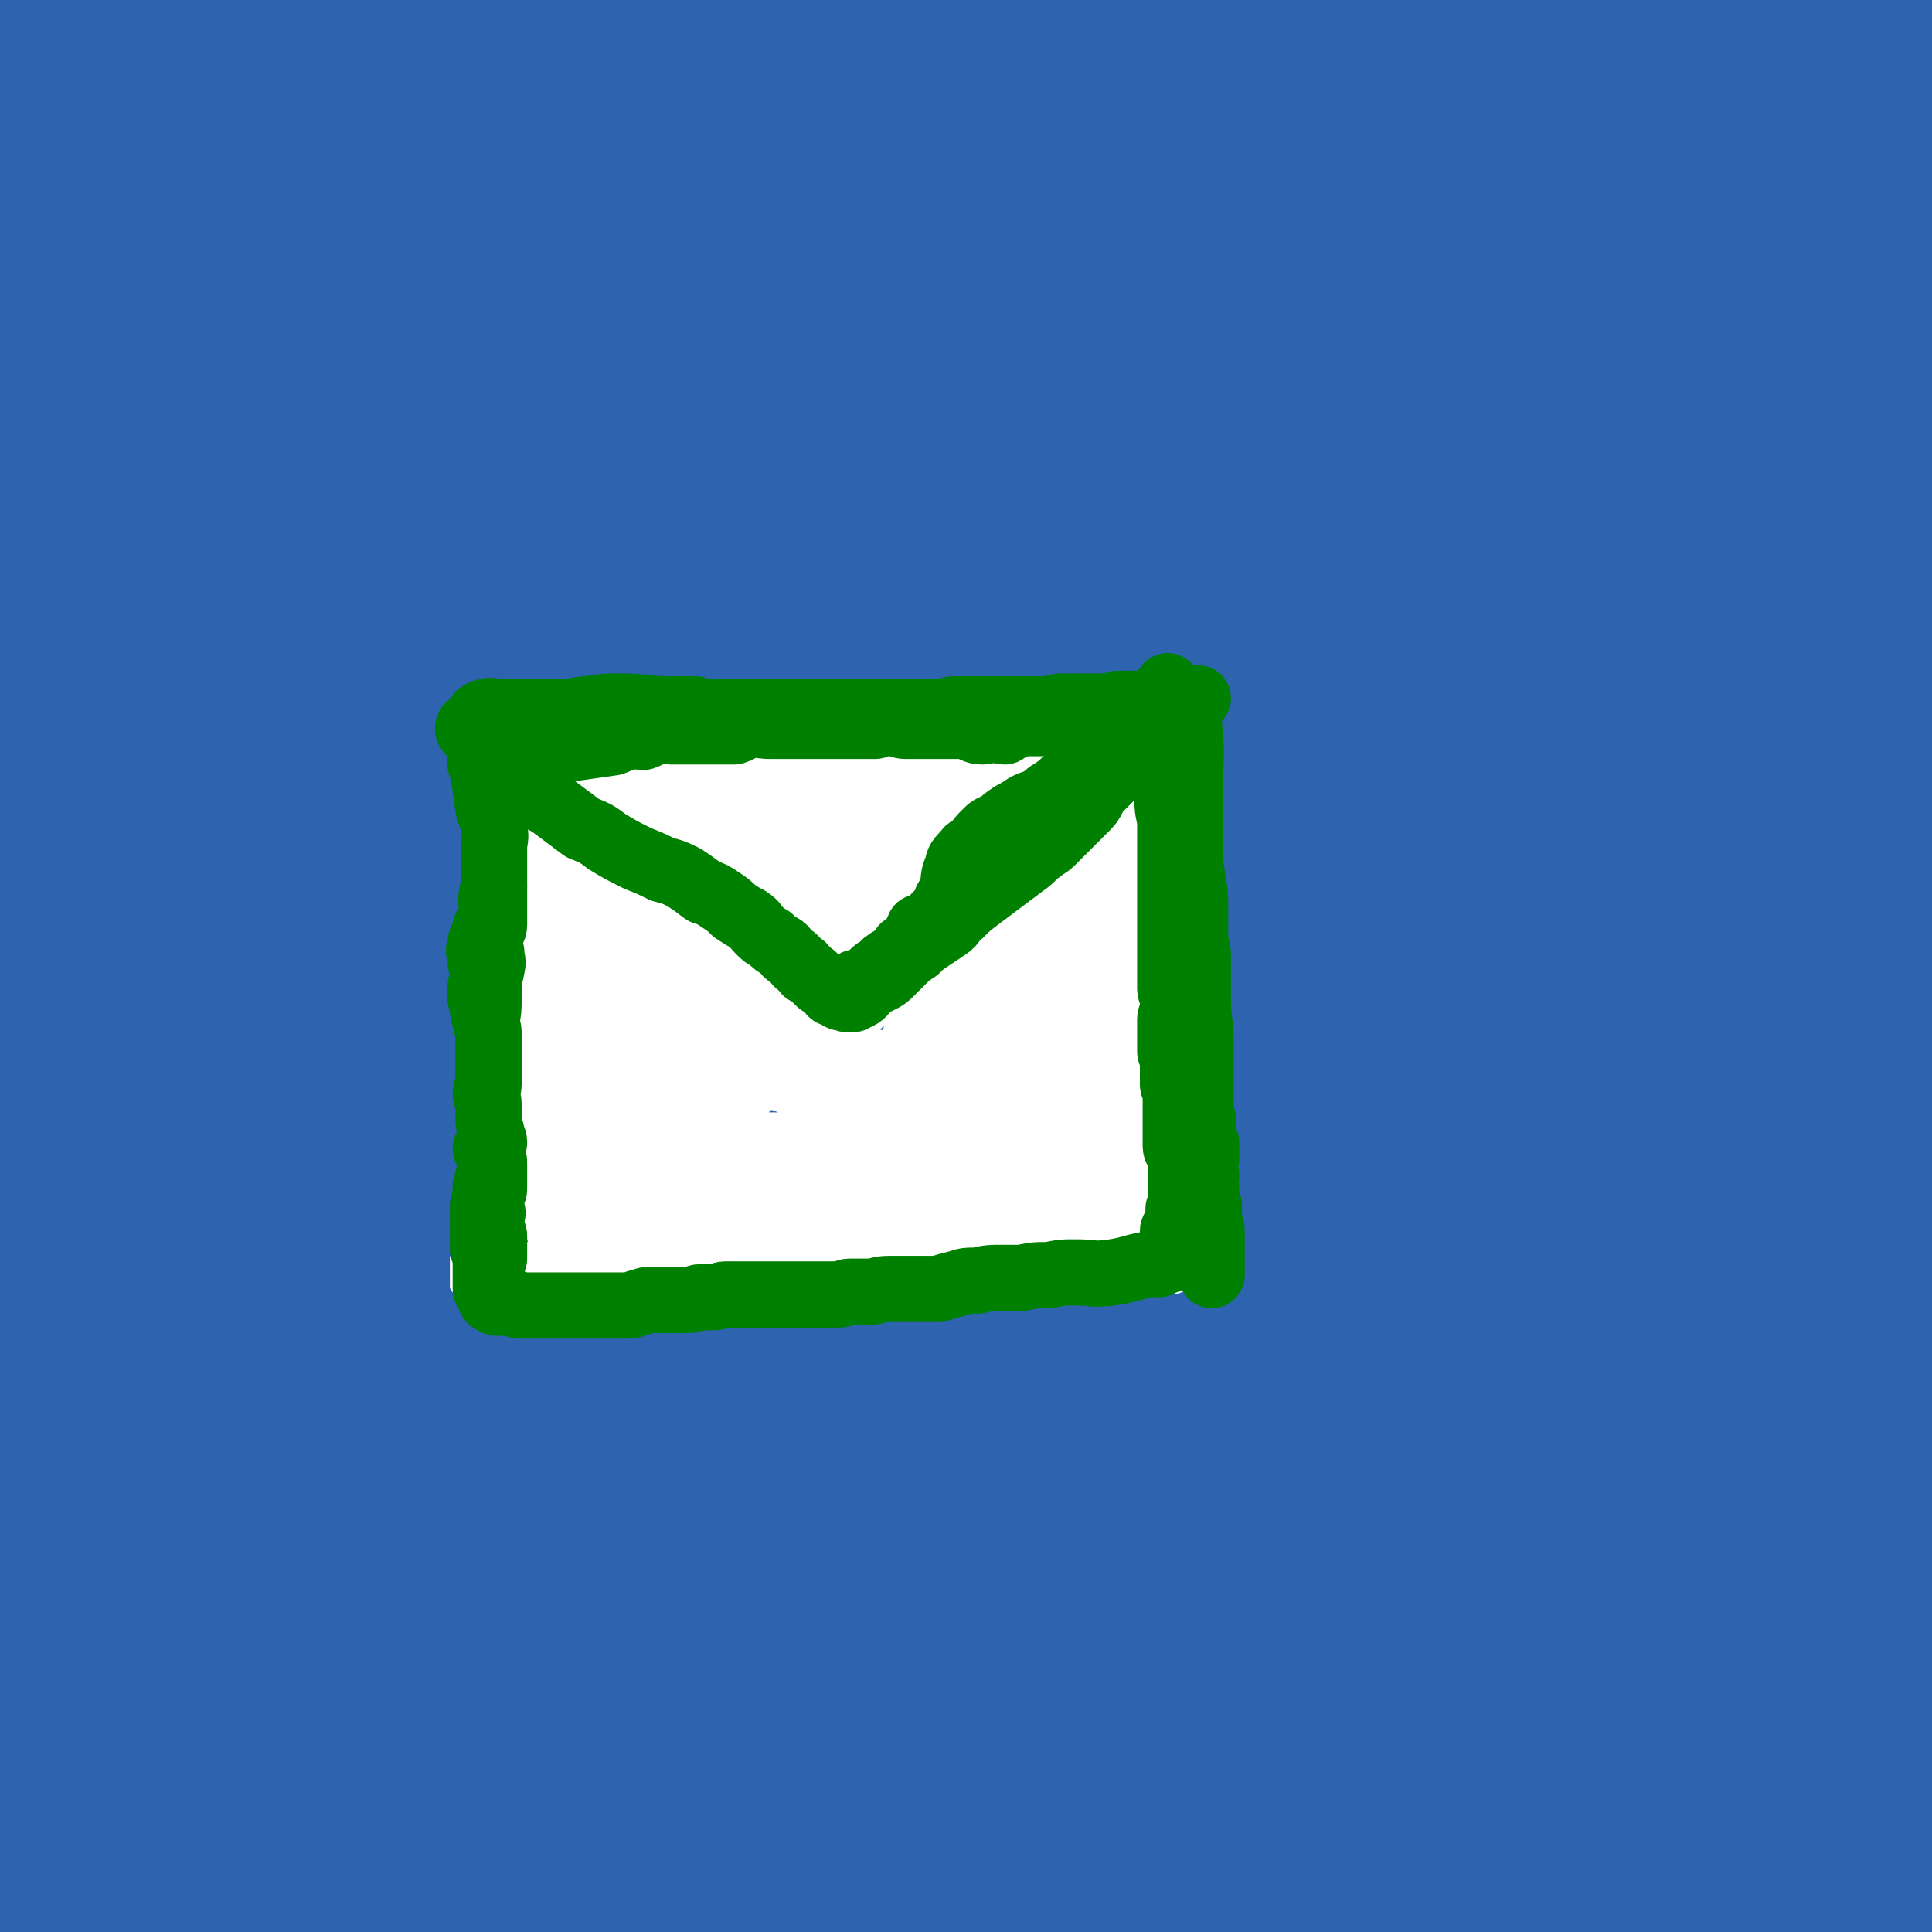 <svg viewBox='0 0 700 700' version='1.1' xmlns='http://www.w3.org/2000/svg' xmlns:xlink='http://www.w3.org/1999/xlink'><rect x="0" y="0" width="700" height="700" fill="#333333" stroke="none"/><g fill='none' stroke='#2D63AF' stroke-width='80' stroke-linecap='round' stroke-linejoin='round'><path d='M11,678c-1,-1 -2,-1 -1,-1 21,-2 23,-1 46,-2 29,-1 29,-1 58,-2 34,0 34,-1 68,-2 32,-1 32,-1 65,-2 34,-1 34,-1 69,-2 32,-1 32,0 65,-2 28,-1 28,-2 55,-3 24,0 24,0 47,0 19,0 19,0 37,0 13,0 13,0 26,0 9,0 9,0 18,0 5,0 5,0 11,-1 3,0 4,0 6,-1 1,0 2,-1 1,-2 -2,-1 -3,0 -5,0 -12,0 -12,-1 -24,-1 -27,0 -27,0 -54,0 -39,0 -39,0 -79,1 -46,1 -46,0 -92,3 -50,3 -50,3 -99,8 -45,4 -45,4 -90,10 -31,3 -31,4 -62,7 -14,2 -14,1 -28,2 -1,0 -4,0 -3,-1 8,-2 10,-2 20,-4 30,-6 30,-6 60,-11 41,-8 41,-9 82,-15 54,-8 54,-8 107,-14 48,-4 48,-4 97,-6 45,-1 45,0 90,2 37,1 37,2 73,5 27,3 27,2 54,5 16,2 16,1 32,5 4,1 5,1 9,4 1,1 1,1 2,3 0,1 1,1 0,2 -2,1 -2,1 -4,2 -8,1 -8,1 -16,2 -15,1 -15,0 -30,1 -26,1 -26,1 -52,3 -32,1 -32,1 -65,3 -32,3 -32,3 -63,7 -23,3 -23,3 -45,8 -8,2 -10,3 -16,7 -1,0 1,2 3,3 11,1 12,1 25,0 29,-2 29,-2 59,-5 37,-5 37,-5 74,-12 34,-7 34,-8 68,-15 21,-5 21,-5 42,-11 8,-2 8,-2 16,-5 2,-1 1,-2 3,-3 0,0 1,1 1,1 0,1 -1,0 -2,1 -2,1 -3,1 -5,3 -3,2 -3,2 -5,4 -1,1 -2,1 -2,3 -1,3 0,3 0,7 0,2 0,2 1,4 0,1 1,1 1,2 0,1 0,1 0,2 0,0 1,-1 1,-1 1,-1 2,-1 2,-2 1,-2 0,-2 0,-4 0,-4 1,-4 1,-8 0,-6 0,-6 0,-12 0,-11 -1,-11 -1,-22 0,-14 1,-14 0,-29 -1,-17 -2,-17 -4,-35 -3,-19 -4,-19 -6,-39 -3,-20 -2,-20 -3,-40 -2,-20 -1,-20 -3,-40 -2,-21 -3,-21 -6,-43 -2,-20 -1,-20 -3,-41 -2,-23 -4,-23 -5,-46 -2,-22 -3,-22 -2,-44 0,-21 1,-21 3,-43 2,-21 3,-21 4,-42 2,-18 2,-18 3,-37 2,-17 2,-17 2,-34 1,-14 0,-14 0,-28 0,-12 0,-12 0,-25 0,-7 0,-7 1,-15 1,-7 1,-7 2,-14 1,-4 1,-4 2,-7 1,-1 1,-3 1,-3 1,0 2,1 2,2 1,2 1,3 1,5 2,7 2,7 3,14 3,13 3,13 5,27 2,20 3,20 4,40 1,25 -1,25 0,51 1,32 3,32 4,64 1,35 0,35 0,70 0,33 0,33 0,66 -1,29 -1,29 -2,59 -1,23 -2,23 -2,46 -1,21 -1,21 -1,41 0,16 0,16 -1,31 -1,12 -1,12 -3,24 -1,5 -1,5 -1,10 -1,1 0,2 0,2 0,0 0,-1 0,-2 1,-5 1,-5 1,-9 1,-11 1,-12 2,-23 1,-26 2,-26 3,-51 2,-37 2,-37 2,-73 1,-42 1,-42 2,-83 0,-38 0,-38 0,-77 0,-37 0,-37 -2,-75 -1,-30 -1,-30 -3,-61 0,-23 0,-23 -1,-47 0,-14 1,-14 1,-28 0,-5 0,-6 1,-10 0,0 1,1 2,2 1,3 0,4 1,8 1,11 1,11 2,22 1,24 1,24 2,49 1,45 1,45 1,91 0,45 1,45 -3,90 -5,49 -5,49 -15,97 -15,81 -19,80 -35,161 -6,29 -8,29 -9,59 -1,25 2,27 5,50 0,1 1,-1 1,-2 1,-5 1,-5 2,-10 3,-14 3,-14 6,-28 8,-44 9,-43 15,-87 10,-68 9,-69 16,-137 6,-62 6,-63 9,-125 3,-47 5,-47 3,-95 -2,-48 -2,-49 -9,-96 -1,-5 -4,-8 -7,-7 -6,2 -6,6 -10,13 -14,22 -16,22 -27,46 -21,48 -22,48 -37,99 -22,67 -18,69 -37,137 -14,54 -13,54 -30,107 -14,44 -15,44 -31,88 -10,28 -9,29 -21,56 -4,10 -8,15 -12,18 -3,1 -1,-6 0,-12 5,-33 6,-33 13,-67 14,-68 12,-69 28,-136 24,-98 24,-98 52,-194 23,-82 22,-83 50,-162 19,-54 20,-54 44,-106 7,-15 10,-21 18,-28 3,-2 5,5 4,10 -4,34 -5,35 -13,69 -15,60 -18,60 -34,119 -24,87 -25,87 -48,174 -24,91 -25,90 -45,182 -26,117 -23,118 -48,236 -1,1 -3,2 -2,1 24,-119 21,-121 50,-241 22,-90 23,-91 52,-179 35,-108 35,-110 77,-213 3,-6 12,-11 12,-5 -7,72 -10,81 -27,162 -15,74 -21,73 -38,147 -20,89 -19,89 -36,179 -12,58 -12,58 -22,116 -4,25 -5,49 -6,50 0,2 1,-22 5,-45 10,-52 11,-52 23,-104 17,-76 15,-76 34,-152 36,-143 39,-143 75,-286 7,-25 10,-53 12,-51 3,3 2,32 0,62 -4,44 -5,44 -13,86 -14,73 -16,73 -31,146 -16,69 -16,69 -31,139 -11,48 -11,49 -23,97 -4,19 -3,23 -11,37 -1,3 -6,0 -7,-3 -4,-13 -4,-15 -3,-29 3,-42 6,-42 11,-83 8,-74 5,-75 17,-148 12,-76 16,-76 30,-151 13,-65 13,-65 24,-129 7,-40 8,-40 13,-81 2,-16 2,-24 0,-32 -1,-3 -4,4 -5,10 -9,25 -8,26 -16,51 -18,53 -20,52 -36,106 -25,78 -25,78 -46,158 -15,60 -11,61 -26,122 -10,42 -11,42 -23,84 -4,14 -4,21 -10,28 -2,3 -6,-3 -6,-8 0,-27 1,-28 5,-55 8,-61 10,-61 20,-122 13,-83 10,-84 26,-166 17,-93 17,-93 40,-185 12,-48 14,-48 29,-95 6,-17 7,-17 14,-34 0,0 0,-1 0,0 -15,25 -19,24 -30,51 -20,50 -17,51 -33,102 -29,89 -32,89 -57,179 -20,68 -18,69 -34,138 -16,67 -18,67 -32,133 -8,35 -4,36 -12,70 -2,7 -5,12 -8,11 -2,0 -3,-6 -2,-13 2,-37 3,-37 6,-74 7,-74 3,-74 13,-148 12,-90 13,-90 31,-180 17,-87 16,-88 39,-173 11,-42 12,-42 27,-82 4,-9 7,-14 10,-17 1,-1 1,5 -1,8 -13,28 -17,26 -28,54 -22,62 -21,63 -38,126 -24,92 -25,92 -44,186 -19,89 -18,89 -32,179 -13,81 -11,93 -23,163 -1,6 -2,-6 -1,-12 9,-86 9,-86 22,-173 15,-100 13,-101 32,-200 28,-141 74,-320 63,-282 -18,66 -64,244 -121,490 -13,58 -11,86 -20,118 -3,9 -7,-18 -5,-37 23,-173 24,-173 55,-346 14,-78 10,-81 35,-156 17,-50 28,-65 49,-94 5,-7 4,11 2,23 -6,49 -7,50 -18,99 -15,73 -17,72 -33,145 -20,90 -21,90 -38,180 -13,67 -10,68 -22,135 -10,50 -11,65 -21,100 -2,6 -3,-9 -3,-18 4,-44 6,-44 12,-88 9,-69 7,-69 18,-138 15,-94 17,-93 34,-187 13,-69 11,-70 25,-138 10,-46 19,-68 24,-91 2,-8 -4,15 -9,30 -17,50 -19,50 -34,100 -28,89 -29,89 -52,178 -24,89 -22,89 -44,179 -17,68 -17,68 -33,136 -8,33 -7,33 -16,66 -1,3 -3,7 -4,5 -2,-11 -3,-16 -2,-32 3,-59 3,-59 10,-118 10,-95 8,-95 22,-189 14,-93 13,-94 34,-185 21,-91 24,-102 49,-180 2,-5 5,6 4,13 -25,123 -30,123 -58,247 -21,94 -25,93 -41,188 -19,121 -12,122 -28,244 0,5 -5,16 -5,10 6,-87 6,-98 17,-196 12,-102 12,-102 30,-202 20,-115 29,-156 46,-229 4,-16 1,26 -4,51 -33,166 -40,165 -71,331 -16,86 -12,87 -24,174 -9,58 -9,73 -18,116 -1,6 -2,-9 -2,-18 1,-55 1,-55 5,-110 7,-87 7,-87 18,-174 13,-108 9,-109 29,-215 14,-81 16,-81 38,-159 11,-34 10,-38 28,-67 4,-7 15,-11 17,-5 7,17 5,26 2,51 -7,58 -12,57 -22,115 -13,71 -12,71 -24,143 -14,79 -16,78 -27,158 -7,54 -7,55 -10,109 -1,10 1,26 3,20 8,-21 10,-36 18,-74 15,-78 12,-79 29,-158 21,-100 14,-103 47,-200 31,-92 41,-123 79,-179 9,-13 17,21 15,42 -4,52 -13,53 -26,106 -13,54 -10,55 -25,108 -16,56 -19,55 -37,110 -11,31 -5,35 -19,63 -5,10 -11,12 -19,13 -6,0 -8,-5 -10,-12 -5,-25 -5,-26 -4,-52 1,-47 3,-47 9,-94 9,-67 7,-67 21,-133 8,-39 6,-41 22,-77 8,-19 16,-37 26,-34 11,4 16,23 17,47 2,34 -3,35 -11,70 -14,59 -15,59 -33,117 -20,62 -22,62 -43,123 -14,41 -11,42 -28,82 -12,26 -18,38 -30,49 -4,4 -3,-9 -3,-19 0,-31 -1,-31 2,-62 5,-58 6,-58 14,-115 16,-121 16,-121 34,-241 2,-13 4,-22 6,-25 1,-1 1,9 -1,17 -6,28 -8,28 -15,56 -18,65 -21,64 -37,130 -19,80 -18,81 -35,162 -13,63 -13,63 -24,126 -3,21 -1,37 -5,43 -2,3 -6,-13 -6,-26 2,-58 4,-58 10,-116 11,-103 11,-104 26,-207 10,-74 9,-75 24,-149 7,-40 8,-40 20,-79 3,-7 8,-15 9,-14 1,3 -1,12 -4,23 -11,43 -13,43 -24,87 -20,79 -21,79 -38,159 -19,85 -16,86 -33,172 -13,67 -15,66 -27,133 -6,36 -3,37 -9,73 -1,5 -3,11 -4,10 -2,-2 -3,-8 -2,-16 2,-60 3,-61 7,-121 7,-84 6,-84 16,-168 11,-89 12,-89 26,-177 10,-61 8,-61 21,-121 5,-21 8,-29 16,-41 2,-4 6,4 6,10 -1,36 -3,37 -9,74 -11,73 -14,72 -26,145 -19,109 -19,109 -34,218 -11,80 -9,80 -18,160 -6,56 -4,75 -12,111 -2,8 -7,-11 -7,-23 -3,-57 -2,-58 -1,-115 1,-83 2,-83 6,-167 5,-97 4,-97 12,-194 7,-72 9,-72 18,-145 5,-36 11,-70 10,-73 -1,-2 -8,31 -15,63 -16,70 -16,70 -30,141 -18,89 -19,88 -34,177 -15,85 -14,86 -25,171 -7,57 -2,58 -10,114 -3,15 -10,37 -12,29 -6,-24 -3,-47 -4,-94 -1,-77 -1,-77 0,-154 2,-101 0,-101 6,-202 5,-77 7,-77 17,-154 6,-47 10,-72 15,-93 2,-8 1,18 -1,35 -8,56 -11,56 -19,111 -12,85 -13,85 -21,169 -8,84 -5,85 -9,169 -3,59 -1,59 -5,118 -1,18 -3,39 -5,37 -2,-3 -2,-24 -2,-49 0,-61 0,-61 2,-122 3,-102 3,-102 8,-205 4,-73 3,-73 10,-146 5,-45 5,-45 15,-89 3,-11 7,-20 11,-21 3,0 5,9 4,18 -5,42 -9,42 -16,84 -9,61 -9,61 -16,122 -8,84 -7,84 -13,168 -4,52 -4,52 -7,104 -1,23 0,24 -2,47 0,1 -2,3 -2,2 -2,-12 -3,-14 -3,-28 1,-112 1,-112 5,-225 2,-70 -2,-71 7,-139 5,-39 20,-91 22,-76 4,32 -4,85 -10,170 -7,86 -10,86 -15,172 -3,55 -1,55 -1,109 0,35 -1,35 0,69 1,16 2,16 4,31 1,2 1,5 1,4 1,-2 1,-4 1,-9 1,-18 1,-18 2,-36 2,-40 3,-40 4,-79 4,-76 3,-76 6,-152 4,-66 5,-66 9,-132 2,-49 3,-49 4,-98 1,-28 2,-29 0,-57 -1,-6 -3,-9 -5,-11 -1,-1 -2,2 -2,5 -1,8 -1,8 -2,17 -4,29 -4,29 -7,57 -5,49 -7,48 -11,97 -5,76 -3,76 -6,152 -1,52 -2,52 -1,103 2,40 5,46 8,79 0,3 -1,-3 -1,-7 0,-64 -1,-64 0,-128 1,-72 2,-72 4,-144 2,-81 0,-81 4,-161 4,-81 4,-81 10,-163 1,-11 3,-19 3,-23 1,-2 0,6 -1,11 -3,14 -5,14 -8,28 -5,32 -5,32 -8,64 -8,88 -8,88 -12,176 -3,61 -2,61 -3,123 0,86 1,86 1,172 0,12 0,32 0,25 -1,-26 -2,-46 -2,-92 -1,-63 0,-63 0,-127 1,-79 0,-79 2,-158 2,-82 3,-82 7,-165 1,-10 2,-21 2,-20 1,1 1,12 0,24 -1,34 -2,34 -4,68 -3,59 -3,59 -5,118 -2,67 -2,67 -4,134 -1,48 -1,48 -1,95 0,48 0,48 2,97 0,4 -1,5 1,8 0,1 1,0 2,0 0,0 0,0 0,0 1,5 2,5 3,10 3,62 2,62 4,124 1,29 1,29 1,58 0,31 1,31 0,63 0,2 0,4 -1,4 -1,0 -2,-2 -2,-4 -3,-10 -3,-10 -4,-20 -2,-36 -2,-36 -3,-72 -1,-56 0,-56 0,-112 0,-44 0,-44 0,-88 0,-40 0,-40 0,-79 0,-25 0,-25 0,-49 0,-12 -1,-12 0,-24 0,-1 1,-3 2,-2 0,1 0,3 0,6 1,12 1,12 1,24 0,31 -1,31 -1,62 -1,44 -1,44 -1,88 0,40 0,40 1,80 0,22 0,22 1,45 0,8 0,12 2,16 0,1 1,-3 2,-5 4,-23 4,-23 7,-45 6,-55 5,-55 12,-109 11,-80 10,-80 23,-160 13,-82 14,-81 29,-163 11,-61 9,-61 22,-121 9,-39 12,-52 21,-77 2,-5 2,9 1,17 -5,28 -7,28 -13,56 -8,40 -9,40 -15,80 -9,54 -8,55 -15,109 -6,46 -6,46 -12,91 -4,29 -4,29 -7,58 -1,10 -1,13 -1,20 0,1 0,-1 0,-3 0,-11 -1,-11 0,-23 2,-32 3,-32 6,-65 5,-52 6,-52 10,-104 5,-48 3,-48 8,-95 3,-31 5,-31 8,-62 2,-15 0,-15 1,-30 0,-4 0,-8 1,-8 1,0 0,4 1,7 2,8 2,8 4,16 2,5 2,5 5,10 3,5 3,6 8,10 7,6 7,7 16,9 13,3 14,2 27,1 18,-2 18,-2 36,-7 22,-5 22,-6 44,-12 25,-8 25,-9 50,-17 21,-7 21,-8 42,-14 19,-5 19,-4 38,-8 17,-4 17,-4 35,-7 15,-2 15,-3 31,-2 14,0 14,2 28,4 16,2 16,1 32,3 15,2 15,2 30,6 14,4 14,5 28,9 11,4 10,5 21,8 8,3 9,2 17,4 4,1 4,1 8,2 1,1 1,2 2,2 2,1 2,-1 3,0 1,0 0,1 0,2 0,1 -1,1 -1,2 -2,2 -2,1 -4,3 -6,4 -6,5 -12,8 -10,6 -10,6 -21,11 -16,9 -16,10 -33,18 -20,11 -20,12 -41,21 -24,11 -25,11 -49,21 -22,8 -22,8 -45,17 -20,8 -20,8 -41,15 -18,6 -19,4 -37,9 -14,4 -14,5 -28,9 -9,3 -9,3 -19,5 -4,1 -4,0 -9,1 -2,0 -3,2 -3,2 0,0 0,-2 1,-2 4,-2 4,-2 7,-4 14,-7 14,-7 27,-14 25,-15 24,-15 50,-29 24,-13 24,-13 48,-26 24,-13 24,-14 48,-26 22,-11 22,-11 45,-20 19,-8 20,-7 40,-13 18,-5 18,-6 36,-9 16,-3 17,-3 33,-2 13,1 14,1 25,5 9,4 10,4 17,11 6,7 6,8 8,17 3,14 2,14 3,28 0,20 0,20 -1,40 -1,29 0,29 -2,58 -3,39 -3,40 -7,79 -4,41 -4,41 -9,83 -5,42 -5,42 -12,83 -9,61 -9,61 -19,121 -4,22 -6,22 -10,44 -3,15 -2,15 -5,30 0,0 0,0 0,0 2,-3 2,-3 3,-8 5,-14 5,-14 8,-28 8,-33 9,-33 14,-67 8,-49 7,-49 14,-97 6,-49 7,-49 13,-97 4,-37 5,-37 9,-75 2,-27 0,-27 2,-53 1,-16 1,-16 3,-31 0,-3 0,-8 0,-7 0,2 0,7 0,14 -1,17 -1,17 -3,33 -3,28 -3,28 -6,55 -6,53 -6,53 -12,105 -4,46 -4,46 -7,91 -2,35 -2,35 -3,69 -1,21 0,21 0,43 0,8 0,10 1,16 0,1 1,-1 1,-3 2,-11 2,-11 3,-22 3,-25 3,-25 5,-50 4,-52 4,-52 7,-105 4,-65 4,-65 6,-131 2,-55 2,-55 3,-111 2,-85 1,-85 3,-170 0,-18 1,-18 1,-36 0,-14 0,-16 -2,-28 0,-1 -2,1 -2,2 -4,11 -3,11 -7,22 -5,17 -6,16 -10,33 -10,44 -10,44 -17,88 -10,57 -10,58 -16,115 -6,57 -5,57 -8,114 -2,44 -2,44 -3,88 -1,38 -1,38 -1,77 -1,29 -2,29 -1,59 1,20 3,26 4,41 1,3 -1,-3 0,-7 3,-14 6,-14 9,-28 4,-23 3,-24 6,-47 5,-48 4,-48 9,-96 5,-57 4,-57 10,-115 5,-47 5,-47 11,-95 5,-34 7,-33 12,-67 3,-20 2,-20 4,-40 1,-7 0,-12 1,-14 1,-2 1,3 1,6 1,15 0,15 0,31 0,33 0,33 -1,66 -1,64 -1,64 -2,127 -2,72 -3,72 -3,143 -1,52 1,52 0,104 -1,71 -3,71 -5,141 -1,22 -1,25 -1,45 0,1 1,-1 1,-3 0,-2 0,-2 0,-4 0,-1 0,-1 0,-1 0,-2 0,-3 0,-3 0,-1 -1,1 -1,2 0,2 0,2 0,4 1,4 1,4 1,8 1,4 1,4 1,8 1,3 1,4 1,5 0,1 0,-1 0,-1 -1,-9 -2,-9 -1,-17 0,-37 1,-37 3,-74 2,-37 0,-37 5,-74 3,-29 2,-30 12,-57 5,-16 8,-15 17,-29 '/></g>
<g fill='none' stroke='#FFFFFF' stroke-width='24' stroke-linecap='round' stroke-linejoin='round'><path d='M175,462c-1,-1 -2,-1 -1,-1 1,-1 2,0 4,0 1,0 1,0 3,0 3,0 3,1 7,1 5,0 5,0 10,0 3,0 3,0 7,0 5,0 5,1 10,1 5,0 5,-1 11,-1 6,-1 6,-1 12,-1 6,0 6,0 13,0 7,0 7,0 15,0 9,0 9,-1 18,-1 9,0 9,0 18,0 8,0 8,0 16,0 7,0 7,-1 15,-1 7,0 7,0 15,0 7,0 7,0 14,-1 13,-1 13,-1 25,-2 13,0 14,0 27,0 2,0 2,-1 5,-1 1,0 1,0 2,0 1,0 1,0 2,0 1,0 1,0 2,0 0,0 -1,0 -1,0 0,1 0,2 0,2 0,-1 0,-2 0,-2 0,0 -1,0 -1,0 0,0 0,-1 0,-1 0,-1 -1,0 -1,0 -1,-1 -1,-1 -1,-2 0,0 0,0 0,-1 0,-1 0,-1 0,-1 0,-2 0,-2 1,-4 0,0 1,0 1,-1 1,-2 1,-2 1,-5 2,-6 3,-6 5,-13 0,-3 -1,-4 -1,-7 0,-4 1,-4 1,-8 1,-5 0,-5 0,-10 0,-5 0,-5 0,-10 0,-4 1,-4 1,-8 0,-4 0,-4 0,-8 0,-7 0,-7 0,-13 0,-4 -1,-4 -1,-7 0,-4 0,-4 0,-8 0,-4 -1,-4 -1,-9 -1,-4 0,-4 0,-9 0,-3 0,-3 0,-7 0,-3 0,-3 0,-7 0,-4 0,-4 0,-8 0,-4 0,-4 0,-8 0,-5 0,-5 0,-9 0,-8 0,-8 0,-15 0,-4 0,-4 0,-8 0,-2 0,-2 0,-3 1,-1 1,-1 2,-2 0,0 0,0 0,-1 0,0 -1,0 -1,0 0,-1 0,-1 0,-1 0,-1 0,0 -1,0 0,0 -1,0 -1,0 -1,0 0,-1 -1,-1 -1,0 -1,0 -2,0 -1,0 -1,0 -3,0 0,0 0,0 -1,0 -1,0 -1,0 -2,0 -1,0 -1,0 -3,0 -5,0 -5,0 -11,0 -4,0 -4,0 -8,0 -7,0 -7,0 -13,0 -5,0 -5,0 -9,0 -6,0 -6,0 -12,0 -6,0 -6,0 -12,0 -8,0 -8,0 -15,0 -7,0 -7,1 -13,1 -6,0 -6,0 -11,0 -7,0 -7,1 -14,1 -7,0 -7,1 -13,1 -6,0 -6,0 -11,0 -6,0 -6,0 -11,1 -5,0 -5,1 -9,1 -5,0 -6,0 -11,0 -5,0 -5,0 -10,1 -4,0 -4,0 -8,1 -4,1 -4,1 -9,2 -4,1 -4,0 -9,1 -3,1 -3,1 -6,2 -4,1 -4,1 -9,2 -2,0 -2,1 -5,1 -1,0 -1,0 -3,0 -1,0 -1,0 -3,1 -1,0 -1,0 -2,1 0,1 0,1 0,2 0,1 -1,0 -1,1 0,0 0,1 0,1 0,0 0,-1 0,-1 0,0 0,0 -1,0 0,0 0,0 -1,0 0,0 -1,0 -1,0 0,1 0,1 0,2 0,1 0,1 0,2 0,1 0,1 0,2 0,5 0,5 0,10 0,6 1,6 1,11 0,4 -1,4 -1,8 -1,6 0,6 0,12 0,4 -1,4 -1,8 0,4 0,5 0,9 0,5 0,5 -1,10 -1,5 -1,5 -1,9 0,5 0,5 0,9 0,4 -1,3 -1,7 -1,5 0,5 0,11 0,5 0,5 -1,9 0,5 0,5 -1,9 0,4 -1,4 -1,7 0,3 0,3 0,6 0,2 0,2 0,4 0,2 1,1 1,3 1,3 -1,4 0,6 0,1 1,0 3,1 1,1 1,1 1,2 1,2 2,2 2,3 1,2 0,2 0,3 0,1 0,1 0,1 0,1 0,1 0,1 0,-1 1,-1 1,-2 '/><path d='M206,295c-1,-1 -1,-1 -1,-1 -1,-1 -2,-1 -2,-1 0,0 2,0 3,1 2,1 2,1 4,3 2,1 2,1 4,3 2,2 2,2 5,4 3,2 3,2 7,4 2,2 2,2 5,4 3,2 3,1 6,3 2,2 2,2 5,4 2,1 2,1 4,3 3,2 3,3 6,5 3,2 3,2 6,4 3,2 2,2 5,5 2,2 2,2 4,4 2,2 2,1 4,3 2,1 2,1 4,3 2,1 2,1 4,3 2,1 2,1 4,3 2,1 1,2 3,3 2,1 2,1 4,2 2,1 1,2 3,3 1,1 1,0 2,1 2,1 2,1 3,2 2,1 1,1 3,2 1,0 1,0 2,0 1,0 0,1 1,1 1,0 1,0 2,0 0,0 0,0 0,1 0,0 0,1 0,1 0,0 0,-2 1,-2 2,-1 2,0 3,-1 2,-2 2,-3 4,-5 2,-2 3,-1 6,-4 8,-6 8,-6 15,-12 3,-3 3,-3 7,-6 4,-4 5,-3 10,-7 4,-3 3,-4 7,-7 4,-3 3,-3 7,-6 4,-2 4,-2 7,-4 2,-1 2,-1 4,-2 2,-3 2,-3 5,-5 2,-1 2,-1 4,-3 3,-2 2,-2 5,-5 2,-1 2,-1 4,-3 2,-2 2,-2 4,-4 2,-1 2,-1 4,-3 2,-2 1,-2 3,-4 1,-1 1,-1 2,-2 2,-2 2,-2 4,-4 0,-1 0,-1 0,-1 1,-2 2,-1 2,-2 1,-1 1,-2 1,-2 0,-1 0,-1 0,-1 1,-1 1,-1 1,-2 1,-1 1,-1 1,-1 0,-1 1,-1 1,-1 1,-1 1,-1 1,-2 0,0 1,0 1,0 0,0 0,0 0,1 0,0 0,0 0,0 '/><path d='M217,298c-1,-1 -1,-1 -1,-1 -1,-1 -1,-1 -1,-2 0,0 0,0 0,0 -1,-1 -1,-1 -2,-1 -1,0 -1,0 -1,-1 -1,-1 -1,0 -1,-1 -1,-1 0,-1 -1,-2 -1,-2 -2,-1 -3,-3 -1,-1 -1,-2 -2,-3 -1,-1 -1,-1 -1,-2 -1,-1 0,-1 -1,-2 -1,-1 -1,-1 -1,-1 -1,-1 0,-1 0,-1 '/><path d='M201,286c-1,-1 -1,-1 -1,-1 '/><path d='M193,297c-1,-1 -1,-1 -1,-1 -1,-1 0,-1 0,-2 0,0 0,0 0,-1 '/><path d='M401,317c-1,-1 -1,-1 -1,-1 -1,-1 -1,-2 -1,-2 0,0 -1,0 -1,0 -1,0 0,-1 -1,-1 0,0 -1,0 -1,0 -1,0 -1,0 -1,1 0,0 0,1 0,1 0,1 -1,1 -1,2 -1,0 -1,0 -1,1 -1,1 0,2 -1,2 -1,1 -1,1 -2,2 -2,2 -1,2 -2,4 -1,1 -2,0 -3,1 -2,2 -1,2 -2,3 -1,1 -1,1 -2,2 -1,1 -1,1 -2,2 -1,1 -1,1 -2,2 -1,1 -1,2 -2,2 -1,2 -1,1 -2,2 -2,2 -2,1 -3,2 -2,2 -2,2 -3,3 -1,2 -1,2 -2,3 -2,2 -2,2 -3,3 -2,2 -2,2 -3,3 -2,1 -2,1 -4,3 -1,0 -1,1 -2,2 -1,1 0,1 -1,1 -1,1 -2,1 -3,2 -1,0 -1,1 -2,2 -1,1 -1,1 -2,2 -2,2 -1,2 -4,4 -2,1 -2,1 -5,2 -1,1 -1,1 -3,2 0,0 -1,0 -1,0 0,0 0,-1 1,-2 1,-1 1,-1 3,-2 3,-3 3,-3 6,-5 3,-3 3,-3 7,-5 3,-3 3,-3 6,-6 3,-3 3,-3 5,-5 3,-2 3,-2 5,-4 3,-2 3,-2 5,-4 3,-2 2,-2 4,-4 2,-2 2,-2 3,-3 2,-2 2,-2 3,-3 2,-2 2,-2 4,-3 2,-2 3,-1 5,-3 1,-1 1,-1 2,-2 1,-1 1,0 2,-1 1,-1 1,-1 2,-2 1,0 1,0 2,-1 0,0 1,0 1,0 0,0 0,-1 0,-1 0,-1 1,-1 1,-1 1,0 1,0 1,-1 0,-1 0,-1 0,-1 0,-1 1,-2 1,-1 1,0 1,0 1,1 0,0 0,0 0,1 0,0 0,0 0,0 0,1 0,1 1,1 0,0 1,0 1,0 0,0 0,1 0,2 0,0 1,0 1,0 1,0 1,0 1,1 0,1 0,1 0,2 0,1 1,1 1,1 1,1 1,1 1,2 0,2 0,2 0,3 0,1 1,1 1,2 0,1 0,1 0,1 0,1 0,1 0,2 0,1 0,1 0,2 0,1 0,1 0,2 0,0 0,0 0,1 0,1 0,1 0,2 0,1 1,1 1,2 0,1 0,1 0,2 0,1 0,1 0,2 0,1 0,1 0,2 0,1 0,1 0,2 0,1 0,1 0,2 0,0 0,0 0,1 0,2 0,2 0,3 0,1 0,1 0,2 0,1 0,1 0,2 0,1 0,1 0,2 0,2 1,2 1,3 0,1 0,1 0,1 0,1 0,1 0,2 0,1 0,1 0,2 0,2 0,2 0,3 0,1 0,1 0,1 0,1 0,1 0,2 0,1 0,1 0,2 0,1 0,1 0,2 0,1 0,1 0,2 0,2 0,1 -1,2 0,1 0,1 0,2 0,0 0,0 -1,1 0,0 0,0 -1,0 0,0 0,-1 0,-1 0,-2 -1,-2 -1,-4 -1,-4 -1,-4 -2,-9 0,-4 0,-4 0,-8 0,-5 1,-5 1,-10 0,-4 0,-4 0,-8 0,-4 0,-4 0,-8 0,-4 0,-4 0,-8 0,-4 0,-4 0,-7 0,-3 0,-3 0,-7 0,0 -1,0 -1,-1 0,-1 0,-1 0,-3 0,0 0,0 0,0 0,-1 0,-1 0,-1 0,0 1,1 1,2 0,1 0,1 0,2 0,1 0,1 0,2 0,2 0,2 0,4 0,1 0,1 0,2 0,2 0,2 0,3 0,2 0,2 0,4 0,1 1,1 1,3 0,1 0,1 0,3 0,1 0,1 0,3 0,1 0,1 0,2 0,1 0,1 0,3 0,1 0,1 0,3 0,0 0,0 0,1 0,1 0,1 0,3 0,1 0,1 0,2 0,1 0,1 0,2 0,1 1,1 1,3 0,1 0,1 0,2 0,1 0,1 0,3 0,1 0,1 0,2 0,1 0,1 0,2 0,1 0,1 0,2 0,1 0,1 0,2 0,1 0,1 0,2 0,1 0,1 0,2 0,1 0,1 0,2 0,1 0,1 0,2 0,1 0,1 0,3 0,1 0,1 0,2 0,1 0,1 0,2 0,1 0,1 0,2 0,2 0,2 0,3 0,2 0,2 0,4 0,1 0,1 0,2 0,2 0,2 0,3 0,1 -1,1 -1,2 0,1 0,1 0,2 0,2 0,2 -1,3 0,1 -1,0 -1,1 0,1 0,2 0,3 0,1 -1,1 -1,2 -1,1 0,1 -1,2 0,1 -1,1 -1,2 -1,0 0,0 0,0 -1,1 -1,1 -2,2 -1,1 -1,1 -1,1 -1,0 -1,0 -1,0 -1,0 -1,0 -2,1 -1,0 -1,1 -1,1 -1,1 -1,1 -2,1 -2,0 -2,0 -3,0 -2,0 -2,1 -5,1 -2,0 -2,0 -4,0 -3,0 -3,1 -5,1 -4,0 -4,0 -7,0 -3,0 -3,-1 -6,0 -2,1 -2,2 -5,2 -3,1 -3,0 -6,0 -2,0 -2,0 -5,1 -3,1 -3,1 -6,1 -4,1 -4,1 -8,1 -4,1 -4,1 -7,1 -3,0 -3,1 -7,1 -2,0 -2,0 -5,0 -2,0 -2,1 -5,1 -2,1 -2,0 -4,0 -2,0 -2,1 -4,1 -2,1 -2,0 -5,1 -2,0 -2,1 -5,1 -2,0 -2,0 -5,0 -5,0 -5,0 -10,0 -2,0 -2,0 -4,0 -4,0 -4,0 -8,0 -3,0 -3,0 -5,0 -1,0 -1,0 -2,0 -3,0 -3,0 -5,0 -2,0 -2,1 -4,1 -3,1 -3,1 -5,1 -3,0 -3,0 -5,0 -2,0 -2,1 -4,1 -3,1 -3,1 -5,1 -2,1 -2,1 -4,1 -1,0 -1,0 -3,0 -2,1 -2,1 -4,1 -1,0 -1,0 -3,1 -1,0 0,1 -2,1 0,0 -1,0 -2,1 -1,0 -1,0 -2,0 -1,0 -1,0 -2,0 -1,0 -1,0 -1,0 -1,0 -1,0 -2,0 -1,0 -2,0 -1,0 1,0 2,0 5,1 7,0 7,0 13,0 6,0 6,0 13,0 5,0 5,0 10,0 7,0 7,0 13,0 6,0 6,0 11,0 6,0 6,0 11,0 6,0 6,0 11,0 6,0 6,0 12,0 5,0 5,0 11,0 4,0 4,0 8,-1 4,0 4,0 9,0 4,0 4,0 7,-1 3,0 3,0 6,-1 3,0 3,0 6,-1 3,0 3,-1 5,-1 3,0 3,0 6,0 2,0 2,-1 4,-1 2,0 2,0 4,0 2,0 2,0 5,-1 1,0 1,-1 3,-1 1,0 1,0 3,0 1,0 1,0 3,1 1,0 1,1 2,1 1,0 1,0 3,0 2,0 2,-1 4,-1 2,0 2,0 5,0 1,0 1,0 3,0 3,0 3,0 7,0 1,0 1,0 3,-1 1,0 1,-1 2,-1 1,0 1,0 3,0 1,0 1,0 2,0 0,0 0,-1 0,-1 1,-1 1,-1 1,-1 1,-1 1,-1 1,-2 0,-1 -1,0 -2,-1 -1,-1 -1,-1 -1,-1 -2,-1 -2,-1 -3,-1 -4,-1 -4,-1 -8,-1 -5,-1 -5,-1 -10,-1 -7,-1 -7,-1 -14,-1 -6,0 -6,0 -11,0 -5,0 -5,0 -10,0 -4,0 -4,0 -7,0 -5,0 -5,0 -9,0 -6,0 -6,0 -12,0 -6,0 -6,0 -11,0 -5,0 -5,0 -9,0 -4,0 -4,0 -8,1 -4,0 -4,0 -7,1 -3,0 -3,1 -5,1 -4,1 -4,1 -8,2 -5,1 -5,1 -10,1 -4,0 -4,0 -9,0 -2,0 -2,0 -4,1 -3,1 -3,1 -6,2 -3,1 -3,0 -5,1 -3,1 -2,2 -4,2 -4,1 -4,0 -7,1 -2,0 -2,1 -3,1 -3,1 -4,0 -6,1 -2,1 -2,1 -3,2 -2,1 -2,2 -4,2 -2,1 -2,0 -3,0 -2,0 -2,0 -3,0 -1,0 -1,0 -2,0 -1,0 -1,-1 -2,-1 -1,-1 0,-1 -1,-1 0,0 -1,0 -1,0 0,0 0,-1 0,-1 0,-1 0,-1 -1,-2 0,-1 -1,-1 -1,-1 -1,-1 0,-1 -1,-3 -1,0 -1,0 -1,-1 -1,-1 0,-1 0,-2 0,-2 0,-2 0,-3 0,-2 0,-2 0,-4 0,-1 0,-1 0,-3 0,-2 0,-2 0,-4 0,-2 -1,-2 -1,-4 -1,-2 0,-2 0,-5 0,-3 0,-3 0,-5 0,-2 0,-2 0,-4 0,-2 0,-2 0,-5 0,-2 0,-2 0,-4 0,-3 0,-3 0,-6 0,-2 0,-2 0,-3 0,-3 0,-3 0,-5 0,-2 0,-2 0,-4 -1,-3 -1,-3 -1,-5 -1,-3 -1,-3 -1,-6 0,-4 -1,-4 -1,-9 0,-2 0,-2 0,-4 0,-2 0,-2 0,-4 -1,-3 -1,-3 -1,-5 0,-2 -1,-2 -1,-4 0,-2 0,-2 0,-4 0,-2 0,-2 0,-4 -1,-2 -1,-1 -2,-3 0,-1 0,-1 0,-3 0,0 0,-1 0,-2 0,-1 0,-1 0,-2 0,0 1,0 1,-1 0,0 0,-1 0,-1 0,-1 0,-1 0,-1 0,-1 1,0 1,-1 0,0 0,0 1,0 1,0 1,0 2,0 3,0 3,1 5,1 6,1 6,1 11,3 4,1 4,1 8,3 3,1 3,1 6,2 2,1 3,0 5,2 2,1 1,1 3,3 2,1 2,0 4,1 2,1 2,2 4,3 2,2 2,2 4,3 1,2 1,2 3,4 1,2 2,2 3,4 2,1 2,1 3,3 1,2 1,2 2,4 1,2 1,1 3,3 1,1 1,1 2,2 1,1 0,2 2,3 1,1 2,0 3,1 2,1 2,1 3,3 2,1 2,1 4,2 2,1 2,1 4,2 2,1 2,1 4,2 3,1 3,1 5,2 2,1 2,1 5,2 2,1 2,1 4,3 2,1 2,1 5,2 3,1 2,2 5,4 3,1 3,0 6,2 2,1 1,2 4,4 1,1 2,0 4,1 1,1 1,2 3,3 2,1 2,0 4,1 2,0 2,0 5,1 1,0 1,1 3,1 2,0 2,0 4,0 2,0 2,0 4,0 1,0 1,0 3,-1 2,-1 1,-1 3,-2 1,-1 1,-1 3,-2 2,-1 2,-1 4,-2 1,0 1,0 2,-1 1,-1 1,-1 2,-2 1,-1 1,-1 2,-2 3,-3 4,-3 7,-6 2,-2 1,-3 3,-6 1,-1 2,-1 3,-2 3,-2 2,-2 5,-5 1,-1 2,-1 3,-3 1,-1 1,-2 2,-3 2,-3 2,-4 5,-6 5,-4 6,-3 11,-7 2,-2 2,-2 3,-4 1,-2 0,-3 1,-5 1,-3 1,-3 3,-6 1,-2 2,-2 3,-4 1,-2 -1,-3 0,-5 0,-1 1,-1 2,-1 0,-1 1,-1 1,-2 0,-1 0,-1 0,-2 0,-1 0,-1 0,-1 0,0 0,-1 0,-1 0,0 -1,0 -1,0 -2,1 -2,0 -4,1 -1,1 -1,1 -2,2 -2,2 -2,2 -3,3 -3,3 -3,3 -5,5 -2,3 -2,3 -5,6 -2,2 -2,1 -4,3 -3,3 -2,3 -5,6 -1,2 -2,1 -4,4 -1,1 -1,1 -2,3 -2,2 -2,2 -4,4 -1,2 -2,2 -4,4 -2,2 -2,2 -5,5 -3,3 -3,3 -6,6 -3,4 -3,4 -6,7 -3,4 -4,4 -7,7 -4,5 -4,5 -7,10 -3,3 -3,3 -6,6 -3,3 -3,3 -6,6 -2,1 -2,1 -4,2 -1,1 -1,2 -2,2 -1,1 -1,0 -1,0 -1,0 -2,0 -1,0 0,-1 1,-1 2,-2 3,-3 2,-4 4,-7 4,-4 4,-4 8,-8 5,-5 5,-5 10,-10 4,-4 4,-4 8,-9 4,-4 4,-4 8,-8 3,-3 3,-3 7,-6 3,-3 3,-3 6,-6 3,-3 3,-3 6,-6 2,-3 2,-3 5,-6 2,-2 2,-2 4,-4 2,-2 2,-2 4,-4 1,-2 0,-2 2,-4 0,-1 1,-1 1,-3 1,-1 0,-1 1,-3 0,-1 0,-1 1,-2 1,-1 1,0 2,-2 0,-1 0,-1 0,-2 0,-1 0,-1 0,-3 0,-1 0,-1 0,-2 0,-1 1,-1 1,-2 0,0 0,0 0,-1 0,0 0,0 0,-1 0,-1 0,-1 0,-1 0,-1 0,-1 0,-1 0,0 1,1 1,2 0,1 0,1 0,2 0,3 0,3 0,6 0,5 0,5 0,10 0,4 0,4 0,8 0,3 0,3 0,6 0,3 0,3 0,6 0,1 0,1 1,3 0,1 0,1 0,3 0,2 0,2 0,4 0,2 1,2 1,4 0,2 0,2 0,4 0,1 0,1 0,3 0,2 0,2 -1,4 0,1 -2,1 -2,3 0,1 1,2 1,4 0,1 0,1 0,3 0,1 0,1 0,3 0,1 0,2 0,3 0,0 -1,0 -1,-1 -1,-1 -1,-1 -1,-2 -1,-4 -1,-4 -1,-7 0,-5 0,-5 0,-9 0,-7 0,-7 0,-15 0,-4 0,-4 0,-8 0,-4 0,-4 0,-8 0,-3 0,-3 1,-7 0,-3 1,-3 1,-6 1,-4 0,-4 1,-9 0,-4 0,-4 1,-8 0,-2 1,-1 2,-3 1,-2 0,-2 1,-4 1,-2 1,-2 3,-3 1,-1 1,0 2,-1 0,-1 0,-1 0,-2 0,0 0,-1 0,0 -1,1 -1,1 -1,4 -1,1 -1,1 -1,2 -1,8 0,8 -1,16 -1,4 -2,4 -3,9 -1,3 -1,3 -1,7 -1,5 -1,5 -1,10 -1,3 -1,3 -1,7 0,4 0,4 0,9 0,2 0,2 0,4 0,2 0,2 0,4 0,3 0,3 0,5 0,2 0,2 0,3 0,1 0,1 0,2 0,1 0,1 0,2 0,1 0,1 0,2 0,1 0,1 -1,2 0,1 -1,0 -1,1 0,0 0,1 0,1 -1,1 -1,1 -2,1 -1,1 -1,0 -1,1 -1,1 -1,1 -1,2 -1,1 -1,1 -1,2 -1,1 -1,1 -2,2 -1,1 -1,2 -2,2 -1,1 -1,1 -2,1 -3,1 -3,0 -5,1 -1,0 -1,1 -2,1 -2,1 -2,1 -3,1 -3,1 -3,1 -6,1 -2,0 -2,0 -4,0 -3,0 -3,0 -7,0 -3,0 -3,0 -7,0 -4,0 -4,0 -8,0 -5,0 -5,-1 -10,-1 -4,0 -4,0 -9,0 -3,0 -3,0 -5,0 -4,0 -4,1 -7,1 -2,0 -2,0 -3,0 -2,0 -2,0 -2,1 -1,1 -1,1 -1,2 0,1 0,1 1,2 2,2 2,2 4,3 4,2 4,1 8,3 3,1 3,1 7,2 4,1 4,1 8,1 5,1 5,1 11,1 4,0 4,-1 9,-1 3,0 3,0 7,0 4,0 4,-1 8,-1 2,0 2,0 5,0 1,0 1,0 3,0 1,0 1,0 3,0 0,0 0,0 1,0 0,0 1,0 0,0 -1,0 -1,-1 -3,-1 -1,0 -1,0 -3,0 -3,0 -3,-1 -5,-1 -3,0 -3,0 -6,0 -4,0 -4,0 -9,1 -4,0 -4,0 -9,0 -5,0 -5,0 -9,0 -6,0 -6,0 -11,0 -6,0 -6,0 -11,0 -4,0 -4,0 -9,1 -3,0 -3,0 -7,1 -3,0 -3,0 -5,1 -3,0 -3,0 -5,0 -2,0 -2,1 -4,1 -3,0 -3,0 -6,0 -3,0 -3,1 -5,1 -4,0 -4,0 -7,0 -4,0 -4,0 -7,1 -4,0 -4,0 -8,1 -4,1 -4,1 -8,2 -5,1 -5,1 -10,2 -4,1 -4,0 -9,1 -5,1 -4,1 -9,2 -4,0 -4,0 -7,1 -4,1 -4,1 -7,2 -5,1 -5,1 -10,2 -1,0 -1,1 -3,1 -1,0 -1,0 -3,0 -1,0 -1,0 -2,0 -1,0 -1,0 -1,0 -1,0 -1,0 -2,0 -1,0 -1,-1 -1,-1 -1,-1 -1,-1 -1,-1 0,-1 0,-1 0,-2 0,-2 0,-2 0,-4 0,-3 0,-3 1,-7 1,-5 1,-5 2,-9 1,-5 1,-5 2,-9 1,-4 1,-4 2,-8 1,-4 1,-4 2,-8 1,-3 1,-3 2,-6 1,-4 1,-4 2,-7 1,-3 1,-3 1,-7 0,-4 0,-4 0,-8 0,-3 0,-3 0,-7 0,-3 0,-3 0,-7 0,-2 0,-2 0,-5 0,-2 0,-2 0,-4 0,-2 0,-2 0,-4 0,-2 0,-2 0,-4 0,-1 0,-2 0,-3 0,-1 0,-1 -1,-2 0,-1 -1,0 -1,-1 0,-1 0,-1 0,-2 0,-1 -1,-1 -1,-1 -1,0 -1,0 -1,1 0,1 0,1 0,2 0,1 -1,1 -1,2 -1,7 -2,7 -2,14 -1,9 0,10 0,19 0,4 -1,3 -1,7 -1,5 0,5 -1,9 0,3 -1,3 -1,6 0,4 0,4 0,7 -1,4 -1,4 -2,8 -1,3 0,3 -1,7 0,3 -1,3 -1,7 -1,5 -1,5 -2,11 -1,1 -1,1 -1,3 0,2 0,2 0,4 0,1 0,1 0,2 -1,1 -2,1 -2,2 -1,2 0,2 0,3 0,2 1,2 1,3 0,2 0,2 0,3 0,1 1,1 1,1 0,1 0,1 0,2 0,0 1,-1 1,-1 1,0 1,0 1,-1 1,-1 1,-1 1,-1 2,-2 2,-2 4,-5 2,-3 2,-3 4,-7 3,-5 4,-5 5,-11 1,-5 0,-5 0,-11 0,-5 0,-5 0,-10 0,-4 1,-4 1,-7 1,-5 0,-5 0,-10 0,-4 0,-4 0,-7 0,-4 0,-4 0,-8 0,-3 1,-3 1,-6 1,-2 1,-2 1,-4 0,-1 0,-2 0,-2 1,-1 1,-1 2,-1 2,-1 2,0 3,0 1,0 1,0 2,0 0,0 1,0 1,0 1,0 1,1 1,1 4,3 4,3 8,6 4,3 4,3 7,6 3,3 3,3 6,6 3,3 3,2 7,4 3,3 3,3 6,5 3,2 3,2 6,4 4,2 4,2 7,4 4,2 4,3 8,5 2,1 3,0 6,2 3,1 3,1 7,3 2,1 2,1 5,2 3,1 3,0 6,1 2,0 2,1 5,2 2,1 2,2 5,3 2,1 2,1 4,2 3,1 3,0 6,1 2,0 2,0 4,1 1,0 1,0 2,0 0,0 1,0 1,0 -1,0 -1,0 -2,0 -1,0 -1,0 -2,-1 -1,0 -1,0 -2,-1 -4,-1 -4,0 -8,-2 -5,-1 -5,-1 -9,-3 -6,-3 -6,-3 -12,-6 -8,-4 -8,-3 -15,-7 -12,-7 -12,-7 -24,-14 -5,-3 -5,-3 -9,-7 -3,-3 -3,-4 -6,-7 -2,-2 -2,-2 -4,-4 -1,-1 -1,-1 -2,-2 0,0 0,-1 1,-1 1,0 1,1 3,2 2,2 2,2 4,4 4,3 4,3 8,6 5,4 5,4 10,8 5,4 5,3 9,8 3,4 2,4 5,9 1,3 1,3 2,7 1,2 1,2 1,5 0,3 -1,3 -3,6 -3,3 -3,3 -7,6 -4,2 -4,3 -9,4 -6,1 -6,1 -12,1 -6,0 -6,1 -11,0 -3,0 -3,-1 -6,-2 -1,-1 -1,-1 -2,-2 -1,-1 -1,-1 -1,-2 1,-2 1,-3 3,-5 3,-4 3,-5 8,-8 8,-5 8,-5 17,-9 9,-4 10,-4 20,-8 7,-2 7,-2 15,-4 5,-1 5,-1 11,-1 2,0 2,0 4,1 2,0 3,0 3,1 1,1 0,2 -1,3 -2,2 -2,2 -4,4 -4,3 -5,3 -9,5 -7,4 -7,4 -13,7 -7,3 -7,4 -14,5 -6,1 -6,1 -12,1 -5,0 -6,0 -10,-1 -3,-1 -3,-1 -5,-2 -1,-1 -2,-1 -2,-2 0,-3 1,-3 2,-5 3,-4 3,-4 6,-7 8,-7 8,-7 17,-13 8,-5 9,-5 17,-10 8,-4 8,-5 16,-9 5,-2 5,-1 10,-2 2,-1 3,-1 4,0 1,0 1,1 1,2 0,2 1,3 0,4 -3,6 -3,6 -7,10 -3,4 -3,3 -7,5 -5,3 -5,3 -11,5 -5,1 -5,2 -11,2 -5,1 -5,0 -9,0 -4,-1 -4,-1 -8,-2 -2,-1 -3,-1 -4,-2 -1,-1 -1,-2 -1,-3 1,-1 1,-1 3,-2 5,-2 5,-2 11,-5 10,-4 11,-4 21,-8 11,-4 11,-5 21,-9 6,-2 7,-1 13,-3 2,-1 2,-2 4,-2 1,-1 2,-1 2,0 0,0 0,1 -1,1 -3,2 -3,2 -7,3 -5,1 -5,1 -10,2 -8,2 -8,3 -15,3 -8,1 -8,1 -16,1 -7,-1 -7,-2 -13,-3 -5,-2 -5,-2 -9,-3 -3,-2 -3,-1 -5,-3 -1,-2 -2,-2 -1,-4 1,-2 1,-2 3,-3 5,-3 5,-3 10,-5 8,-4 8,-3 16,-6 7,-3 7,-3 15,-5 6,-2 6,-2 11,-3 3,-1 3,-1 6,-1 1,0 1,0 3,0 0,0 1,0 1,0 -1,0 -1,0 -2,0 -2,0 -2,1 -4,1 -5,0 -5,-1 -10,-1 -9,0 -9,0 -17,-1 -8,0 -9,0 -17,-1 -7,0 -7,0 -13,-2 -5,0 -5,-1 -9,-2 -2,-1 -2,-1 -4,-2 -1,0 -2,0 -2,-1 0,0 0,-1 0,-1 1,-1 1,-1 2,-2 5,-2 5,-2 11,-3 9,-3 9,-3 19,-5 10,-2 10,-3 21,-4 9,-2 9,-2 17,-3 7,0 7,-1 14,-1 4,0 4,0 9,0 3,0 3,0 5,0 2,0 2,0 3,0 0,0 1,0 1,1 0,0 -1,0 -3,1 -3,1 -2,2 -6,2 -6,2 -6,2 -12,3 -7,1 -7,1 -14,1 -7,0 -7,0 -13,-1 -7,-1 -7,-1 -13,-2 -5,-1 -5,-1 -11,-2 -7,-2 -7,-2 -15,-4 -2,0 -2,0 -4,-1 -1,0 -1,0 -2,-1 0,0 0,-1 0,-1 1,0 2,0 4,0 4,-1 4,-1 9,-2 9,-1 9,0 18,-1 11,-1 11,-2 22,-3 8,-1 8,-1 17,-2 7,0 7,0 14,0 6,0 6,0 12,0 11,1 11,1 22,2 5,0 5,0 11,0 5,0 5,0 11,0 7,-1 7,-1 15,-2 1,0 1,0 3,0 1,0 2,0 3,0 1,0 1,0 2,-1 1,-1 1,0 2,-1 1,0 1,0 1,-1 0,0 0,-1 0,-1 -1,-1 -1,-1 -1,-1 -1,-1 -1,0 -2,0 -1,0 -1,-2 -1,-1 -5,0 -5,0 -10,1 -4,1 -4,1 -9,1 -8,0 -8,0 -16,0 -5,0 -5,0 -11,0 -7,0 -7,0 -14,0 -6,0 -6,1 -12,1 -7,0 -7,0 -14,0 -7,0 -7,0 -15,0 -10,1 -9,1 -19,2 -8,1 -8,0 -15,1 -8,1 -8,1 -15,2 -7,1 -7,0 -13,1 -5,1 -5,1 -10,2 -4,1 -4,1 -8,1 -2,1 -2,1 -4,1 -2,0 -3,0 -4,0 -1,0 0,1 -1,1 -1,0 -2,0 -1,0 0,1 0,1 1,2 2,1 2,0 4,1 1,0 1,1 1,1 13,1 13,1 26,2 9,1 9,1 19,1 9,1 9,0 19,0 9,0 9,0 19,0 7,0 7,0 13,0 5,0 5,0 9,0 4,0 4,0 7,0 3,0 3,1 6,1 4,1 4,0 7,1 4,1 4,1 7,1 1,0 1,0 2,0 2,0 2,1 3,1 0,0 1,0 1,0 0,2 0,2 1,4 1,2 1,2 2,3 1,1 1,1 1,2 0,0 0,0 -1,1 0,0 -1,0 -1,0 -9,3 -9,3 -18,5 -7,2 -7,2 -14,4 -6,1 -6,1 -13,3 -4,2 -4,2 -9,4 -4,2 -4,2 -7,4 -2,2 -1,3 -2,5 0,1 -1,2 0,2 1,2 1,1 3,2 3,1 3,2 7,2 9,0 9,0 18,-1 11,-2 11,-2 22,-5 9,-2 9,-3 19,-7 6,-3 6,-3 11,-7 4,-2 3,-3 6,-6 2,-2 2,-3 3,-5 1,-1 1,-1 1,-3 0,-1 1,-1 0,-2 -1,-1 -2,-1 -4,0 -3,1 -3,2 -7,3 -10,4 -11,3 -21,6 -10,4 -10,4 -19,9 -10,5 -11,4 -19,11 -6,5 -5,6 -9,13 -3,4 -4,4 -5,8 0,1 0,2 2,3 2,0 2,-1 5,-1 8,-2 8,-1 16,-3 15,-4 15,-2 30,-8 13,-5 13,-7 26,-14 9,-6 8,-7 17,-13 5,-4 6,-4 11,-9 2,-3 2,-3 4,-6 1,-2 1,-2 1,-4 0,0 0,-1 -1,-1 -2,-1 -2,-1 -4,-1 -5,1 -5,2 -10,3 -11,2 -11,1 -22,4 -14,3 -14,2 -26,8 -12,5 -12,6 -23,13 -8,6 -8,7 -16,14 -7,6 -7,6 -15,12 -4,4 -4,4 -8,8 -3,2 -3,2 -6,5 -2,1 -4,1 -4,2 -1,0 1,0 1,0 1,-2 0,-2 0,-5 0,-3 1,-3 1,-6 0,-6 2,-7 0,-13 -1,-3 -2,-2 -5,-5 -2,-2 -2,-4 -5,-5 -3,-1 -3,0 -7,0 -3,0 -3,0 -7,1 -5,1 -6,0 -10,3 -11,6 -11,6 -20,15 -4,4 -5,5 -7,11 -2,6 1,7 0,14 -1,6 -2,6 -2,13 0,7 1,7 3,13 1,4 1,5 4,8 2,3 3,2 6,5 0,1 0,2 0,2 0,-2 0,-3 1,-5 2,-5 2,-5 4,-10 2,-4 3,-3 4,-7 1,-4 0,-5 -1,-9 -1,-5 -1,-5 -2,-10 -1,-7 0,-7 -1,-13 -1,-7 -1,-7 -3,-13 -1,-6 -2,-5 -3,-11 -2,-4 -2,-4 -3,-8 -1,-3 -1,-3 -2,-6 -1,-2 0,-2 -1,-4 0,-1 0,-1 -1,-2 -1,-1 -1,-1 -2,-1 -1,0 -1,0 -1,0 -1,0 -1,0 -1,0 -1,1 -1,1 -2,2 -2,2 -2,2 -3,3 -2,2 -2,2 -3,4 -2,3 -2,3 -3,7 -2,4 -2,4 -3,9 -2,5 -1,5 -3,10 -2,5 -3,5 -4,10 -2,4 -1,5 -2,9 -1,4 -1,4 -2,8 -1,4 -1,4 -2,8 -1,3 -2,3 -2,6 -1,3 -1,3 -1,7 0,2 0,2 0,5 0,2 0,2 0,4 0,2 0,3 0,5 0,2 1,1 1,4 0,1 0,1 0,3 0,1 1,1 1,2 1,2 0,2 1,3 1,1 1,1 2,2 2,1 2,1 4,2 2,2 2,2 5,2 3,1 3,1 6,1 4,1 4,1 8,1 5,0 5,0 11,0 6,0 6,0 12,-1 6,-1 6,-1 12,-1 9,-1 9,-1 17,-2 9,-2 9,-3 17,-5 8,-2 8,-1 16,-3 7,-2 7,-3 15,-5 6,-2 6,-2 12,-3 7,-2 6,-2 13,-4 5,-1 6,-1 12,-2 4,-2 4,-2 9,-4 4,-2 4,-1 8,-3 4,-2 4,-2 7,-4 2,-1 2,-2 4,-3 2,-1 2,-1 4,-1 2,-1 2,-1 3,-2 1,0 2,0 3,-1 0,0 1,-1 1,-2 0,-1 -1,-1 -2,-2 -1,0 -1,0 -2,-1 -3,-1 -3,-1 -6,-2 -4,0 -4,0 -8,1 -7,0 -7,0 -14,2 -9,3 -9,4 -17,8 -12,7 -12,7 -24,14 -12,5 -12,5 -24,11 -8,4 -8,5 -17,9 -6,3 -7,2 -13,5 -4,2 -4,2 -8,5 -3,1 -3,1 -6,3 -2,2 -2,3 -4,5 -2,2 -2,2 -4,4 -2,2 -3,2 -5,4 -2,1 -2,1 -4,2 -3,1 -3,1 -5,2 -2,0 -3,0 -5,1 -2,0 -2,0 -3,0 -2,0 -2,0 -4,0 -1,0 -1,0 -2,-1 -1,0 -1,0 -1,-1 -1,-2 -1,-2 -1,-3 0,-2 0,-2 0,-3 '/></g>
<g fill='none' stroke='#008000' stroke-width='24' stroke-linecap='round' stroke-linejoin='round'><path d='M176,279c-1,-1 -1,-1 -1,-1 -1,-1 -1,-1 -1,-1 1,-1 1,-1 2,-1 1,0 2,0 3,0 1,0 1,-1 2,-1 2,-1 2,-1 4,-1 2,0 2,0 3,0 4,0 4,-1 7,-1 7,-1 7,-1 13,-2 7,-1 7,-1 14,-2 3,-1 3,-2 6,-2 3,-1 3,0 5,0 3,-1 3,-2 5,-2 3,-1 3,0 5,0 2,0 2,0 4,0 2,0 2,0 3,0 2,0 2,0 3,0 1,0 1,0 2,0 2,0 2,0 3,0 2,0 2,0 3,0 3,0 3,0 5,0 3,-1 3,-2 5,-2 4,-1 4,0 8,0 2,0 2,0 5,0 2,0 2,0 3,0 2,0 2,0 4,0 3,0 3,0 5,0 2,0 2,0 3,0 3,0 3,0 6,0 2,0 2,0 4,0 3,0 3,0 5,0 1,0 1,0 3,0 1,0 1,-1 2,-1 2,0 3,0 5,0 2,0 2,1 4,1 5,0 5,0 11,0 3,0 3,0 5,0 3,0 3,0 6,0 3,1 3,2 6,2 2,0 2,-1 4,-1 2,0 2,1 4,1 2,-1 1,-2 3,-2 4,-1 4,-1 8,-1 1,0 1,0 2,0 2,-1 2,-1 3,-1 1,-1 1,-1 3,-1 0,0 0,0 0,0 1,0 1,0 1,0 1,0 1,0 2,0 2,0 2,0 3,0 2,0 2,0 3,-1 1,0 1,0 2,-1 5,0 5,0 11,0 3,0 3,2 7,2 2,0 2,-2 4,-2 1,0 1,0 3,0 1,0 1,0 2,0 1,0 1,-1 2,-1 0,-1 0,0 0,0 1,0 0,-1 1,-1 1,0 1,0 3,0 0,0 0,0 0,0 1,0 1,0 1,0 1,1 1,1 1,3 0,1 0,1 0,2 0,0 0,0 0,1 0,1 0,1 0,2 0,1 0,1 0,2 0,2 0,2 0,4 0,1 0,1 0,3 0,4 -1,4 -1,8 0,5 1,5 1,9 0,3 0,3 0,7 0,3 0,3 0,6 0,1 -1,1 -1,3 0,1 1,1 1,2 0,1 0,1 0,3 0,1 1,1 1,2 0,1 -1,0 -1,1 0,1 0,2 0,3 0,1 -1,0 -1,1 0,1 0,1 0,3 0,1 0,1 0,2 0,1 0,1 0,2 0,1 0,1 -1,3 0,1 -1,1 -1,3 0,1 0,1 0,2 0,2 0,2 0,3 0,2 0,2 0,3 0,2 0,2 0,3 0,2 0,2 0,4 0,2 0,2 0,3 0,2 0,2 0,4 0,2 -1,2 -1,3 0,2 0,2 0,4 0,2 0,2 0,3 0,2 0,2 0,3 0,2 -1,2 -1,3 0,2 0,2 0,3 0,2 0,2 0,3 0,2 0,2 0,3 0,2 0,2 0,3 0,1 1,1 1,2 0,2 0,2 0,3 0,2 0,2 0,3 0,1 0,1 0,2 0,1 0,1 0,2 0,1 1,1 1,2 0,1 0,1 0,2 0,1 0,1 0,2 0,2 0,2 0,3 0,1 0,1 0,2 0,2 0,2 0,3 0,1 0,1 0,2 0,2 0,2 0,3 0,2 0,2 0,3 0,2 1,2 1,3 1,1 1,1 1,2 0,1 0,1 0,2 0,1 0,1 0,2 0,0 0,0 0,1 0,1 0,1 0,1 0,2 0,2 0,3 0,1 0,1 0,2 0,1 0,1 0,2 0,1 0,1 0,2 0,1 0,1 0,1 0,1 0,1 0,2 0,0 -1,0 -1,0 0,1 0,1 0,2 0,1 0,1 0,2 0,0 0,0 0,0 0,1 0,1 0,1 0,1 -1,0 -1,1 0,0 0,1 0,1 0,0 -1,0 -1,1 0,0 0,0 0,1 0,1 0,1 0,2 0,1 0,1 0,2 0,0 0,0 0,0 0,1 0,1 0,2 0,1 0,1 0,2 0,0 0,0 -1,0 0,0 0,1 -1,1 0,0 0,1 -1,1 -1,0 -1,0 -2,1 -1,0 -1,0 -3,0 -7,1 -7,2 -14,3 -7,1 -7,0 -13,0 -5,0 -5,0 -10,1 -5,0 -5,0 -10,1 -3,0 -3,0 -7,0 -4,0 -5,0 -9,1 -4,0 -4,0 -7,1 -4,1 -4,1 -7,2 -5,0 -5,0 -9,0 -5,0 -5,0 -9,0 -4,0 -4,1 -7,1 -3,0 -4,0 -7,0 -2,0 -2,1 -4,1 -4,0 -4,0 -8,0 -4,0 -4,0 -8,0 -5,0 -5,0 -9,0 -4,0 -4,0 -8,0 -4,0 -4,0 -8,0 -2,0 -2,1 -5,1 -2,0 -2,0 -4,0 -2,0 -2,1 -5,1 -6,0 -6,0 -12,0 -1,0 -1,0 -2,0 -2,0 -2,1 -4,1 -2,1 -2,1 -5,1 -1,0 -1,0 -3,0 -1,0 -1,0 -2,0 -1,0 -1,0 -3,0 -2,0 -2,0 -4,0 -2,0 -2,0 -4,0 -1,0 -1,0 -2,0 -1,0 -1,0 -3,0 -1,0 -1,0 -1,0 -1,0 -1,0 -1,0 -1,0 -1,0 -2,0 -2,0 -2,0 -3,0 -1,0 -1,0 -2,0 -1,0 -1,0 -2,0 -1,0 -1,0 -1,0 -1,0 -1,0 -2,0 -1,0 -1,0 -2,0 -1,0 -1,0 -1,0 -1,0 -1,-1 -2,-1 -1,0 -1,0 -1,0 -1,0 -1,0 -1,0 -1,0 -1,0 -1,0 -1,0 -1,0 -1,0 -1,0 -1,0 -1,0 -1,0 -1,0 -1,0 -1,0 0,-1 -1,-1 0,0 -1,0 -1,0 -1,-1 0,-1 -1,-2 0,-1 -1,-1 -1,-2 0,-1 0,-1 0,-2 0,-2 0,-2 0,-3 0,-2 0,-2 0,-4 0,-1 0,-1 0,-3 0,-1 -1,-1 -1,-3 -1,-2 0,-2 0,-4 0,-2 0,-2 0,-4 0,-1 -1,-1 -1,-2 -1,-2 0,-2 0,-5 0,-1 0,-1 0,-3 0,-1 0,-1 0,-2 0,-3 0,-3 0,-5 0,-1 0,-1 0,-3 0,-5 0,-5 0,-11 0,-3 1,-3 1,-6 0,-4 -1,-4 -1,-9 0,-2 0,-2 0,-4 0,-3 1,-3 1,-5 0,-3 0,-3 1,-7 0,-3 0,-3 0,-6 0,-2 0,-2 0,-5 1,-5 1,-5 1,-10 0,-2 0,-2 0,-5 0,-3 1,-3 1,-5 1,-3 0,-3 0,-6 -1,-3 -1,-3 -1,-6 1,-2 2,-2 2,-4 0,-2 0,-2 0,-5 0,-2 0,-2 0,-4 0,-3 0,-3 0,-5 0,-2 -1,-2 -1,-3 0,-2 0,-2 0,-4 0,-2 0,-2 -1,-4 0,-2 0,-2 0,-4 0,-2 0,-2 0,-4 0,-2 0,-2 0,-4 0,-3 0,-3 0,-5 0,-2 0,-2 0,-4 0,-1 0,-1 0,-1 0,-1 0,-1 0,-1 0,-1 0,-1 0,-1 0,-1 -1,-1 -1,-2 0,0 -1,0 -1,-1 0,-1 0,-1 0,-1 0,-1 0,-1 0,-1 0,-1 0,-1 0,-1 0,-1 1,-1 1,-1 0,0 0,0 0,-1 '/><path d='M426,264c-1,-1 -1,-1 -1,-1 -1,-1 -1,-1 -1,-1 -1,0 -1,0 -2,0 -1,0 -1,0 -1,0 -1,0 -1,0 -2,0 -1,1 -1,1 -2,1 -1,1 -1,1 -2,1 -3,2 -3,2 -6,4 -4,3 -4,3 -8,6 -7,5 -8,5 -15,9 -2,2 -2,2 -5,4 -2,1 -2,2 -4,3 -2,1 -3,1 -5,2 -3,2 -3,2 -5,3 -3,2 -3,2 -5,4 -3,1 -3,1 -5,3 -2,2 -2,2 -3,4 -2,2 -3,1 -4,3 -2,2 -3,3 -3,5 -2,4 -1,4 -2,8 0,2 -1,2 -2,4 0,1 0,1 -1,3 -1,1 -1,1 -3,3 0,0 0,1 -1,2 -1,1 -1,1 -2,2 -1,0 -2,0 -3,0 0,0 0,0 0,1 0,0 0,0 0,1 0,0 -1,0 -1,1 -1,0 -1,1 -1,2 -1,0 -1,0 -1,1 -1,0 -1,0 -2,1 -1,0 -1,1 -1,2 -1,0 -1,0 -2,1 -1,1 -1,1 -2,2 -1,0 -1,0 -2,1 -1,0 0,1 -1,2 -1,1 -2,0 -3,1 0,1 0,1 -1,2 -1,1 -1,0 -2,1 0,0 0,0 -1,1 0,0 0,0 0,0 -1,1 -1,0 -1,0 -1,0 -1,0 -2,0 0,0 0,1 0,2 0,0 -1,0 -1,1 0,0 0,0 0,0 '/><path d='M172,279c-1,-1 -2,-1 -1,-1 0,-1 1,-1 3,0 2,0 2,0 4,1 3,1 3,1 5,2 3,2 3,2 6,4 3,2 3,2 6,4 4,2 4,2 8,5 4,3 4,3 8,6 5,2 5,2 9,5 5,3 5,3 11,6 5,2 5,2 9,4 4,1 4,1 8,3 3,2 3,2 7,5 3,1 3,1 6,3 3,2 3,2 5,4 3,2 3,2 5,3 3,2 2,2 4,4 2,2 2,2 4,3 2,2 2,2 4,3 2,1 1,2 3,3 1,1 2,1 3,3 2,1 2,1 3,3 2,1 2,1 3,2 1,1 1,1 2,2 1,0 1,0 2,1 1,1 1,1 2,2 0,0 0,1 1,1 1,0 1,0 2,0 0,0 0,1 0,1 1,1 1,0 2,0 0,0 0,1 1,1 0,0 0,0 1,0 0,0 0,0 0,0 1,0 1,0 1,0 0,0 0,-1 0,-1 1,0 1,0 2,0 2,-1 2,-2 4,-4 2,-1 2,-1 4,-2 2,-1 2,-1 4,-3 2,-2 2,-2 4,-4 2,-2 2,-2 5,-4 2,-2 2,-2 5,-4 3,-2 3,-2 6,-4 3,-2 2,-3 5,-5 3,-3 3,-3 7,-6 4,-3 4,-3 8,-6 4,-3 4,-3 8,-6 3,-2 3,-3 6,-5 2,-2 2,-1 4,-3 2,-2 2,-2 4,-4 2,-2 2,-2 4,-4 2,-2 2,-2 4,-4 2,-2 2,-2 3,-4 1,-2 1,-2 2,-3 1,-1 1,-1 2,-2 1,-1 1,-1 2,-2 1,-1 1,-2 2,-3 1,-1 1,0 2,-1 1,-1 1,-1 2,-2 1,-1 0,-2 1,-2 1,0 1,0 2,0 0,0 0,-1 0,-1 1,-1 1,-1 2,-1 1,0 1,-1 2,-1 '/></g>
<g fill='none' stroke='#2D63AF' stroke-width='24' stroke-linecap='round' stroke-linejoin='round'><path d='M117,246c-1,-1 -2,-1 -1,-1 0,-1 1,-1 1,0 1,2 1,2 2,4 1,2 1,2 1,4 1,1 1,1 2,3 1,1 1,1 1,3 1,1 1,1 1,3 1,2 1,2 1,4 1,4 0,4 1,7 1,6 1,6 2,11 1,3 1,3 2,7 1,2 1,2 1,4 1,3 1,3 1,5 0,2 1,2 1,5 0,2 0,2 0,5 0,2 0,2 0,4 0,2 0,2 0,4 0,3 0,3 -1,4 -1,3 -2,3 -3,5 0,3 0,3 1,6 0,2 0,2 1,5 1,3 1,3 1,6 0,3 0,3 0,6 0,2 0,2 1,5 0,2 1,2 1,4 0,2 0,2 0,4 0,2 1,2 1,4 0,2 0,2 0,5 0,2 0,2 0,5 0,3 0,3 -1,6 0,4 -1,4 -1,7 0,5 0,5 0,10 0,6 -1,6 -1,11 0,4 0,4 0,9 0,4 0,4 0,8 0,4 0,4 0,8 0,4 0,4 0,8 0,3 0,3 -1,7 0,4 0,4 0,9 0,2 0,2 -1,5 0,3 0,3 0,5 0,2 -1,2 -1,3 0,0 0,-1 0,-1 0,0 0,0 0,0 0,-1 0,-1 0,-2 0,-1 0,-1 0,-3 1,-6 2,-6 3,-12 0,-8 0,-8 0,-17 0,-5 0,-5 0,-10 0,-6 1,-6 1,-12 0,-6 1,-6 1,-12 0,-8 0,-8 0,-16 0,-6 0,-6 1,-13 0,-6 1,-6 1,-11 0,-6 0,-6 0,-12 0,-4 0,-4 0,-8 0,-6 0,-6 0,-12 0,-5 0,-5 0,-11 0,-5 0,-5 0,-10 0,-7 0,-7 0,-13 0,-5 0,-5 0,-11 1,-7 1,-7 2,-14 0,-3 -1,-3 0,-6 0,-2 1,-2 2,-4 1,-2 1,-2 1,-5 1,-4 0,-4 1,-9 0,-2 0,-2 1,-4 0,-2 0,-2 1,-4 1,-1 2,-1 3,-2 2,-1 2,-1 3,-3 1,-1 0,-2 0,-3 0,-1 1,-1 1,-2 0,-1 0,-2 0,-3 0,-2 -1,-2 -1,-3 -1,0 -2,0 -1,1 0,5 1,5 1,11 1,9 0,9 0,19 0,5 0,5 0,10 0,4 1,3 1,7 0,6 0,6 0,12 0,4 0,4 0,9 0,7 0,7 0,15 0,6 0,6 0,13 0,3 0,3 0,6 0,4 0,4 0,9 0,5 1,5 1,10 1,5 1,5 1,10 0,4 0,4 0,8 0,4 0,4 0,8 0,5 0,5 0,10 0,6 0,6 0,12 0,4 1,4 1,8 0,5 0,5 0,10 0,3 0,3 0,5 0,3 -1,3 -1,5 -1,4 -1,4 -1,7 -1,4 -1,4 -1,9 0,5 0,5 0,9 0,5 0,5 0,10 0,5 0,5 0,9 0,4 -1,4 -1,7 0,4 0,4 0,8 0,3 -1,3 -1,6 0,3 0,4 0,7 0,2 -1,1 -1,3 0,0 0,0 0,1 0,0 0,1 0,0 0,0 1,-1 1,-1 -1,-1 -2,-1 -3,-1 0,-1 1,-1 1,-1 0,-1 0,-1 0,-2 0,-2 1,-2 1,-4 1,-10 1,-10 1,-20 0,-10 0,-10 0,-19 0,-7 0,-7 0,-13 0,-8 0,-8 0,-15 0,-5 0,-5 0,-10 0,-6 0,-6 0,-12 0,-6 1,-6 1,-12 1,-5 1,-5 2,-11 1,-5 1,-5 2,-10 1,-5 2,-5 2,-10 2,-6 2,-6 2,-12 3,-14 3,-14 5,-29 0,-4 0,-4 0,-9 0,-3 0,-3 0,-6 0,-3 0,-3 0,-6 0,-5 0,-5 0,-10 0,-5 -1,-5 -1,-10 0,-4 0,-4 0,-8 0,-3 0,-3 0,-7 0,-3 0,-3 0,-7 0,-2 0,-2 0,-5 0,-3 0,-3 0,-6 0,-4 0,-4 0,-8 0,-4 0,-4 -1,-8 0,-2 0,-2 0,-5 0,-3 -1,-3 -1,-6 0,-4 0,-4 0,-7 0,-4 0,-4 -1,-7 0,-4 0,-4 -1,-8 0,-5 0,-5 -1,-10 -2,-5 -2,-5 -4,-9 0,0 -1,0 -1,0 '/></g>
<g fill='none' stroke='#008000' stroke-width='24' stroke-linecap='round' stroke-linejoin='round'><path d='M171,266c-1,-1 -1,-1 -1,-1 -1,-1 0,-2 0,-2 0,0 0,1 1,2 0,1 1,0 1,1 1,2 1,2 1,3 1,2 1,2 1,4 0,2 0,2 0,3 0,2 1,2 1,3 1,7 1,7 2,14 1,4 2,3 2,7 1,4 0,4 0,7 0,4 0,4 0,8 0,3 0,3 0,6 0,2 -1,2 -1,5 0,3 1,3 0,6 0,2 -1,2 -2,4 -1,4 -2,4 -2,7 -1,2 0,2 0,4 0,3 1,3 1,5 0,4 -1,4 -1,7 0,3 0,3 1,6 0,2 0,2 1,5 0,2 1,2 1,4 0,3 0,3 0,5 0,5 0,5 0,11 0,1 0,1 0,3 0,2 -1,1 -1,3 0,2 1,2 1,4 0,2 0,2 0,5 0,2 0,2 1,5 0,2 1,2 1,4 0,1 -2,1 -3,2 0,1 1,1 2,2 1,2 1,2 1,4 0,1 0,1 0,2 0,3 0,3 0,6 0,2 0,1 -1,3 0,1 -1,1 -1,2 0,2 1,2 1,3 1,2 0,2 0,4 0,2 0,2 0,4 1,1 1,1 1,2 0,1 0,1 0,2 0,0 0,0 0,1 0,0 0,0 0,0 0,1 0,1 0,1 0,1 0,1 0,2 0,0 0,0 0,1 0,0 0,0 0,1 0,0 0,0 0,0 0,1 -1,0 -1,1 0,0 0,0 0,0 '/><path d='M175,262c-1,-1 -1,-1 -1,-1 -1,-1 -1,-2 0,-2 1,-1 1,-1 2,-1 2,-1 2,0 4,0 5,0 5,0 11,0 7,0 7,0 14,0 4,0 4,-1 8,-1 6,-1 6,-1 12,-1 9,0 9,1 18,1 5,0 5,0 9,0 3,1 3,1 7,1 4,0 4,0 7,0 3,0 3,0 7,0 4,0 4,0 8,0 4,0 4,0 7,0 4,0 4,0 7,0 4,0 4,0 8,0 3,0 3,0 6,0 4,0 4,0 8,0 3,0 3,0 7,0 2,0 2,0 5,0 3,0 3,0 6,0 3,0 3,0 6,0 2,0 2,-1 5,-1 2,0 2,0 5,0 5,0 5,0 9,0 3,0 3,0 6,0 2,0 2,0 5,0 3,0 3,0 5,0 4,0 4,0 8,-1 2,0 2,0 4,0 3,0 3,0 6,0 3,0 3,0 5,0 2,0 2,0 4,0 1,0 1,-1 2,-1 1,0 1,0 3,0 1,0 1,0 2,0 1,0 1,0 2,0 2,0 2,0 3,0 1,0 2,0 2,0 1,0 1,-1 1,-1 1,0 1,0 2,0 0,0 0,0 0,0 1,0 1,0 1,0 1,0 1,0 1,0 1,0 1,0 1,0 1,0 1,0 2,0 1,0 1,0 2,0 3,0 3,0 7,-1 '/><path d='M424,250c-1,-1 -1,-2 -1,-1 -1,0 0,1 0,2 0,6 0,6 0,12 0,5 0,5 0,10 0,4 -1,4 -1,7 0,3 1,3 1,6 0,2 0,2 0,4 0,5 1,5 1,9 0,4 0,4 0,7 0,6 0,6 0,11 0,5 0,5 0,9 0,4 0,4 0,7 0,3 0,3 0,7 0,2 0,2 0,5 0,3 0,3 0,6 0,3 0,3 0,7 0,2 1,2 1,5 0,2 0,2 1,5 0,1 1,1 2,2 1,2 0,2 1,4 0,1 1,1 1,2 0,1 0,1 0,3 1,2 1,2 2,5 0,2 0,2 0,4 0,2 1,2 1,5 0,1 0,1 0,3 0,1 1,1 1,3 0,2 -1,2 0,4 0,2 1,1 2,3 0,2 0,2 0,4 0,1 0,2 0,3 0,1 1,0 1,1 0,1 0,1 0,3 0,0 0,0 0,1 0,1 0,1 0,2 0,1 -1,0 -1,1 0,1 0,2 0,3 0,1 1,1 1,2 0,1 -1,1 -1,2 0,2 1,1 1,3 0,2 0,2 0,3 0,2 1,2 1,3 0,1 0,1 0,2 0,2 0,2 0,3 0,2 0,2 0,4 0,2 -1,2 -1,3 0,2 0,2 0,3 0,1 1,1 1,2 '/><path d='M431,258c-1,-1 -1,-1 -1,-1 -1,-1 -1,-1 -1,-1 1,5 2,5 2,10 1,10 0,10 0,19 0,5 0,5 0,10 0,6 0,6 0,11 0,6 0,6 1,12 1,6 1,6 1,11 0,5 0,5 0,10 0,4 1,4 1,7 0,4 0,4 0,8 0,4 0,4 0,8 0,8 1,8 1,16 0,4 0,4 0,7 0,3 0,3 0,5 0,3 0,3 0,5 0,3 0,3 0,5 0,4 0,4 0,7 0,3 0,3 0,6 0,3 0,3 0,5 0,3 0,3 0,7 0,2 0,2 0,4 0,2 1,2 1,4 1,2 1,2 1,5 0,2 0,2 0,4 0,1 1,0 1,1 1,2 1,2 1,4 0,1 0,1 0,1 0,1 0,1 0,1 0,1 0,1 0,1 0,1 0,1 0,2 0,1 0,1 0,1 0,1 0,1 0,2 0,1 0,1 0,1 0,1 0,1 0,2 0,1 0,1 0,2 0,1 0,1 0,2 0,0 0,0 0,0 '/></g>
</svg>